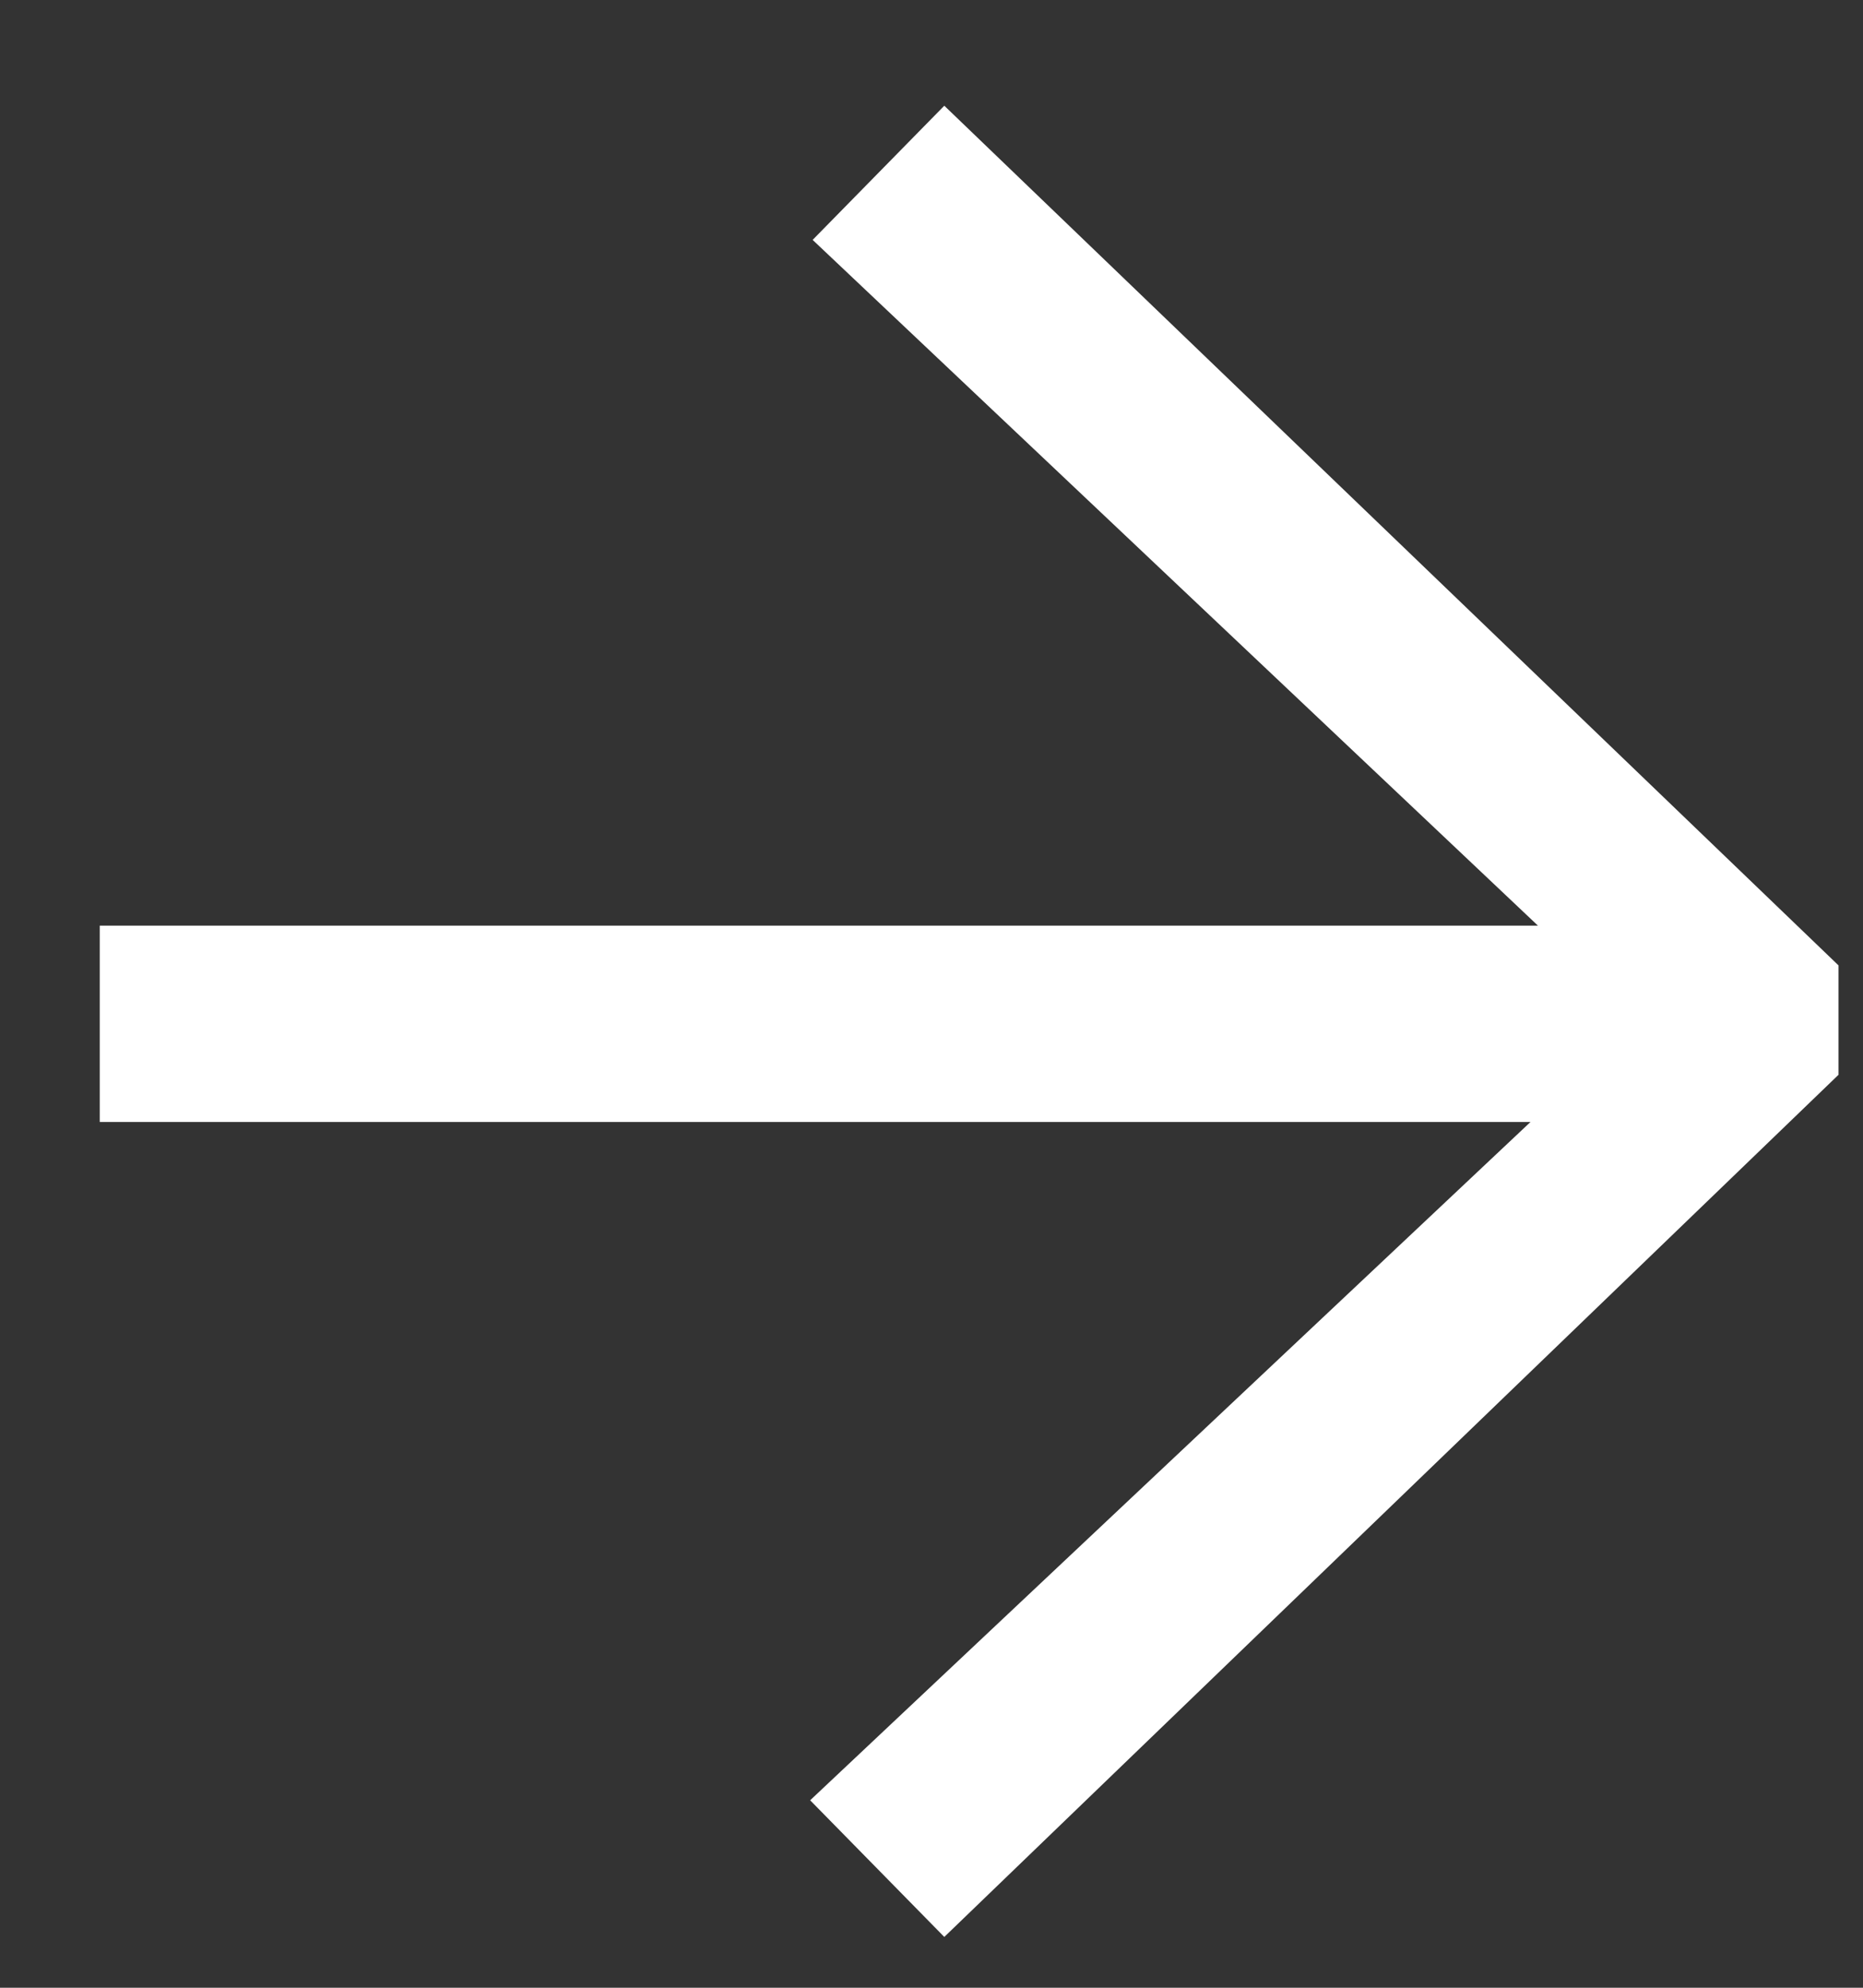 <svg width="15" height="16" viewBox="0 0 15 16" fill="none" xmlns="http://www.w3.org/2000/svg">
<rect x="0" y="0" width="15" height="16" fill="#333333" stroke="none"/>
<path d="M0.803 9.031V7.451H12.383L6.543 1.931L7.603 0.851L14.803 7.771V8.651L7.603 15.591L6.523 14.491L12.323 9.031H0.803Z" fill="white"/>
</svg>

